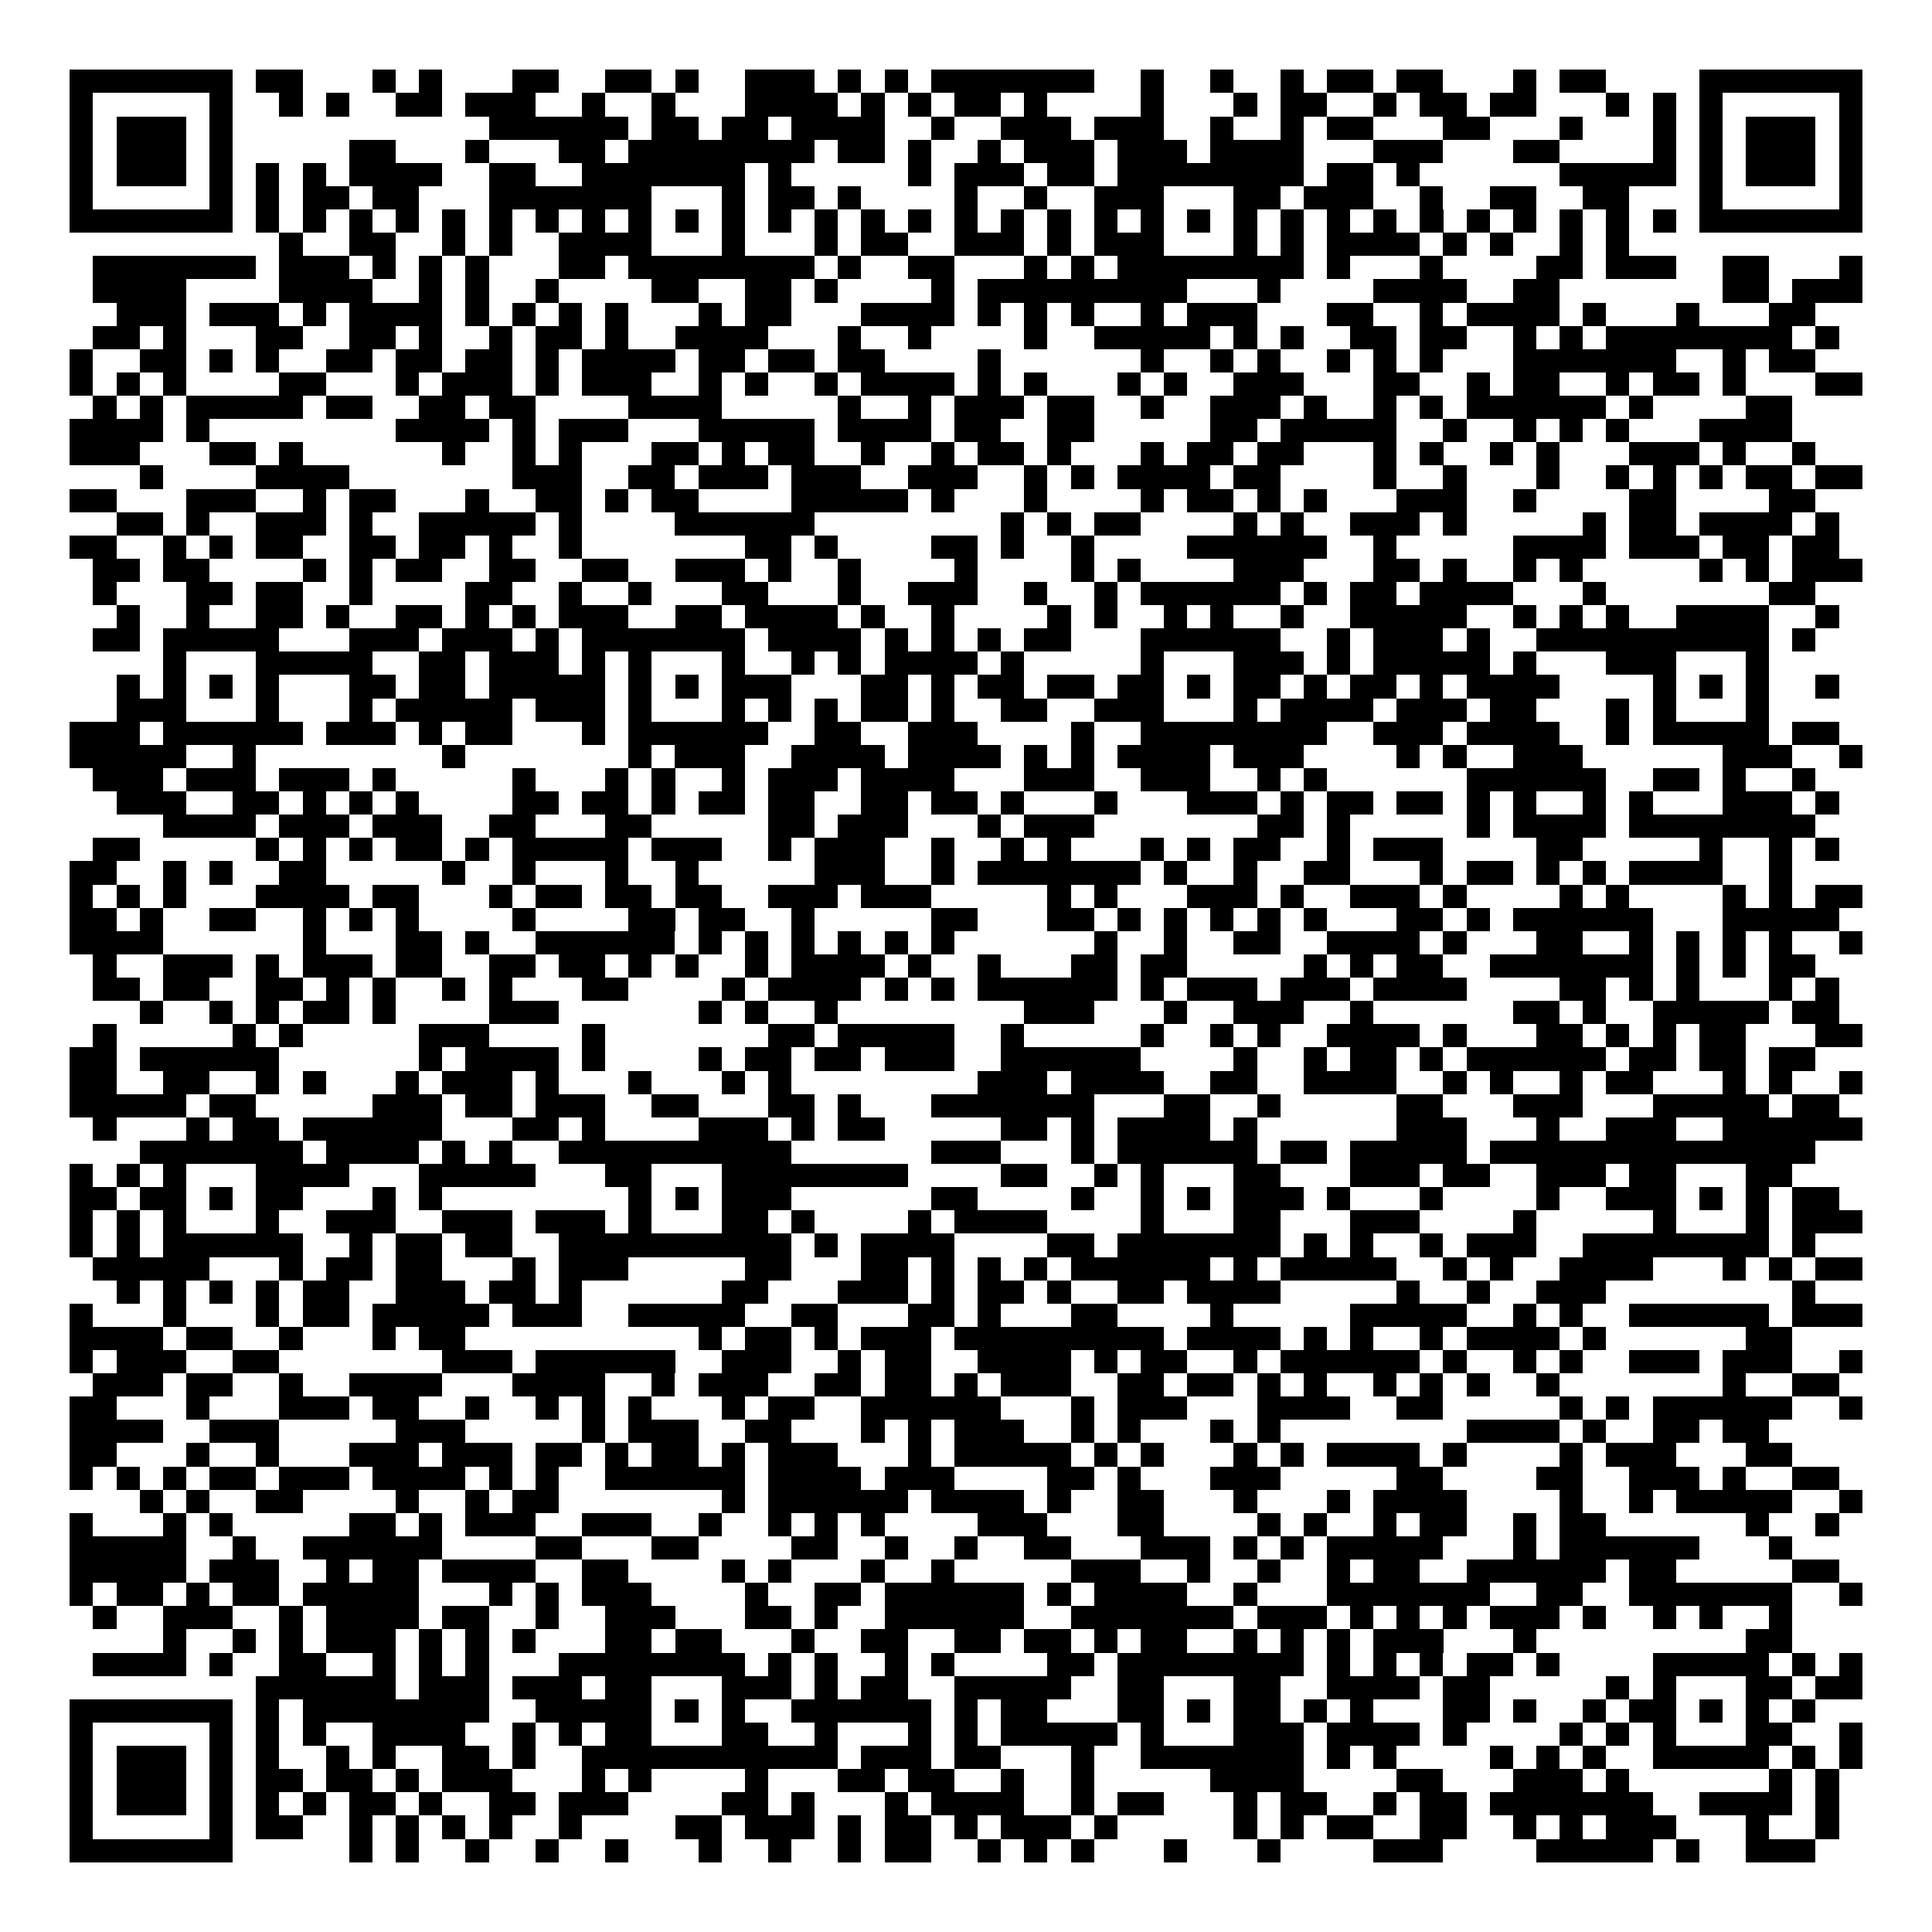 <svg xmlns="http://www.w3.org/2000/svg" width="176" height="176" viewBox="0 0 83 83" shape-rendering="crispEdges"><path fill="#ffffff" d="M0 0h83v83H0z"/><path stroke="#000000" d="M3 3.5h7m1 0h2m3 0h1m1 0h1m3 0h2m2 0h2m1 0h1m2 0h3m1 0h1m1 0h1m1 0h7m2 0h1m2 0h1m2 0h1m1 0h2m1 0h2m3 0h1m1 0h2m4 0h7M3 4.5h1m5 0h1m2 0h1m1 0h1m2 0h2m1 0h3m2 0h1m2 0h1m3 0h4m1 0h1m1 0h1m1 0h2m1 0h1m4 0h1m3 0h1m1 0h2m2 0h1m1 0h2m1 0h2m3 0h1m1 0h1m1 0h1m5 0h1M3 5.5h1m1 0h3m1 0h1m11 0h6m1 0h2m1 0h2m1 0h4m2 0h1m2 0h3m1 0h3m2 0h1m2 0h1m1 0h2m3 0h2m3 0h1m3 0h1m1 0h1m1 0h3m1 0h1M3 6.5h1m1 0h3m1 0h1m5 0h2m3 0h1m3 0h2m1 0h8m1 0h2m1 0h1m2 0h1m1 0h3m1 0h3m1 0h4m3 0h3m3 0h2m4 0h1m1 0h1m1 0h3m1 0h1M3 7.5h1m1 0h3m1 0h1m1 0h1m1 0h1m1 0h4m2 0h2m2 0h7m1 0h1m5 0h1m1 0h3m1 0h2m1 0h8m1 0h2m1 0h1m6 0h5m1 0h1m1 0h3m1 0h1M3 8.5h1m5 0h1m1 0h1m1 0h2m1 0h2m3 0h7m3 0h1m1 0h2m1 0h1m4 0h1m2 0h1m2 0h3m3 0h2m1 0h3m2 0h1m2 0h2m2 0h2m3 0h1m5 0h1M3 9.5h7m1 0h1m1 0h1m1 0h1m1 0h1m1 0h1m1 0h1m1 0h1m1 0h1m1 0h1m1 0h1m1 0h1m1 0h1m1 0h1m1 0h1m1 0h1m1 0h1m1 0h1m1 0h1m1 0h1m1 0h1m1 0h1m1 0h1m1 0h1m1 0h1m1 0h1m1 0h1m1 0h1m1 0h1m1 0h1m1 0h1m1 0h1m1 0h7M12 10.5h1m2 0h2m2 0h1m1 0h1m2 0h4m3 0h1m3 0h1m1 0h2m2 0h3m1 0h1m1 0h3m3 0h1m1 0h1m1 0h4m1 0h1m1 0h1m2 0h1m1 0h1M4 11.5h7m1 0h3m1 0h1m1 0h1m1 0h1m3 0h2m1 0h8m1 0h1m2 0h2m3 0h1m1 0h1m1 0h8m1 0h1m3 0h1m4 0h2m1 0h3m2 0h2m3 0h1M4 12.5h4m4 0h4m2 0h1m1 0h1m2 0h1m4 0h2m2 0h2m1 0h1m4 0h1m1 0h9m3 0h1m4 0h4m2 0h2m7 0h2m1 0h3M5 13.5h3m1 0h3m1 0h1m1 0h4m1 0h1m1 0h1m1 0h1m1 0h1m3 0h1m1 0h2m3 0h4m1 0h1m1 0h1m1 0h1m2 0h1m1 0h3m3 0h2m2 0h1m1 0h4m1 0h1m3 0h1m3 0h2M4 14.5h2m1 0h1m3 0h2m2 0h2m1 0h1m2 0h1m1 0h2m1 0h1m2 0h4m3 0h1m2 0h1m4 0h1m2 0h5m1 0h1m1 0h1m2 0h2m1 0h2m2 0h1m1 0h1m1 0h8m1 0h1M3 15.5h1m2 0h2m1 0h1m1 0h1m2 0h2m1 0h2m1 0h2m1 0h1m1 0h4m1 0h2m1 0h2m1 0h2m4 0h1m6 0h1m2 0h1m1 0h1m2 0h1m1 0h1m1 0h1m3 0h7m2 0h1m1 0h2M3 16.5h1m1 0h1m1 0h1m4 0h2m3 0h1m1 0h3m1 0h1m1 0h3m2 0h1m1 0h1m2 0h1m1 0h4m1 0h1m1 0h1m3 0h1m1 0h1m2 0h3m3 0h2m2 0h1m1 0h2m2 0h1m1 0h2m1 0h1m3 0h2M4 17.5h1m1 0h1m1 0h5m1 0h2m2 0h2m1 0h2m4 0h4m5 0h1m2 0h1m1 0h3m1 0h2m2 0h1m2 0h3m1 0h1m2 0h1m1 0h1m1 0h6m1 0h1m4 0h2M3 18.5h4m1 0h1m8 0h4m1 0h1m1 0h3m3 0h5m1 0h4m1 0h2m2 0h2m5 0h2m1 0h5m2 0h1m2 0h1m1 0h1m1 0h1m3 0h4M3 19.5h3m3 0h2m1 0h1m6 0h1m2 0h1m1 0h1m3 0h2m1 0h1m1 0h2m2 0h1m2 0h1m1 0h2m1 0h1m3 0h1m1 0h2m1 0h2m3 0h1m1 0h1m2 0h1m1 0h1m3 0h3m1 0h1m2 0h1M6 20.5h1m4 0h4m7 0h3m2 0h2m1 0h3m1 0h3m2 0h3m2 0h1m1 0h1m1 0h4m1 0h2m4 0h1m2 0h1m3 0h1m2 0h1m1 0h1m1 0h1m1 0h2m1 0h2M3 21.5h2m3 0h3m2 0h1m1 0h2m3 0h1m2 0h2m1 0h1m1 0h2m4 0h5m1 0h1m3 0h1m4 0h1m1 0h2m1 0h1m1 0h1m3 0h3m2 0h1m4 0h2m4 0h2M5 22.5h2m1 0h1m2 0h3m1 0h1m2 0h5m1 0h1m4 0h6m8 0h1m1 0h1m1 0h2m4 0h1m1 0h1m2 0h3m1 0h1m5 0h1m1 0h2m1 0h4m1 0h1M3 23.5h2m2 0h1m1 0h1m1 0h2m2 0h2m1 0h2m1 0h1m2 0h1m7 0h2m1 0h1m4 0h2m1 0h1m2 0h1m4 0h6m2 0h1m5 0h4m1 0h3m1 0h2m1 0h2M4 24.5h2m1 0h2m4 0h1m1 0h1m1 0h2m2 0h2m2 0h2m2 0h3m1 0h1m2 0h1m4 0h1m4 0h1m1 0h1m4 0h3m3 0h2m1 0h1m2 0h1m1 0h1m5 0h1m1 0h1m1 0h3M4 25.5h1m3 0h2m1 0h2m2 0h1m4 0h2m2 0h1m2 0h1m3 0h2m3 0h1m2 0h3m2 0h1m2 0h1m1 0h6m1 0h1m1 0h2m1 0h4m3 0h1m7 0h2M5 26.5h1m2 0h1m2 0h2m1 0h1m2 0h2m1 0h1m1 0h1m1 0h3m2 0h2m1 0h4m1 0h1m2 0h1m4 0h1m1 0h1m2 0h1m1 0h1m2 0h1m2 0h5m2 0h1m1 0h1m1 0h1m2 0h4m2 0h1M4 27.5h2m1 0h5m3 0h3m1 0h3m1 0h1m1 0h7m1 0h4m1 0h1m1 0h1m1 0h1m1 0h2m3 0h6m2 0h1m1 0h3m1 0h1m2 0h10m1 0h1M7 28.5h1m3 0h5m2 0h2m1 0h3m1 0h1m1 0h1m3 0h1m2 0h1m1 0h1m1 0h4m1 0h1m5 0h1m3 0h3m1 0h1m1 0h5m1 0h1m3 0h3m3 0h1M5 29.5h1m1 0h1m1 0h1m1 0h1m3 0h2m1 0h2m1 0h5m1 0h1m1 0h1m1 0h3m3 0h2m1 0h1m1 0h2m1 0h2m1 0h2m1 0h1m1 0h2m1 0h1m1 0h2m1 0h1m1 0h4m4 0h1m1 0h1m1 0h1m2 0h1M5 30.5h3m3 0h1m3 0h1m1 0h5m1 0h3m1 0h1m3 0h1m1 0h1m1 0h1m1 0h2m1 0h1m2 0h2m2 0h3m3 0h1m1 0h4m1 0h3m1 0h2m3 0h1m1 0h1m3 0h1M3 31.5h3m1 0h6m1 0h3m1 0h1m1 0h2m3 0h1m1 0h6m2 0h2m2 0h3m4 0h1m2 0h8m2 0h3m1 0h4m2 0h1m1 0h5m1 0h2M3 32.5h5m2 0h1m8 0h1m7 0h1m1 0h3m2 0h4m1 0h4m1 0h1m1 0h1m1 0h4m1 0h3m4 0h1m1 0h1m2 0h3m6 0h3m2 0h1M4 33.5h3m1 0h3m1 0h3m1 0h1m5 0h1m3 0h1m1 0h1m2 0h1m1 0h3m1 0h4m3 0h3m2 0h3m2 0h1m1 0h1m6 0h6m2 0h2m1 0h1m2 0h1M5 34.5h3m2 0h2m1 0h1m1 0h1m1 0h1m4 0h2m1 0h2m1 0h1m1 0h2m1 0h2m2 0h2m1 0h2m1 0h1m3 0h1m3 0h3m1 0h1m1 0h2m1 0h2m1 0h1m1 0h1m2 0h1m1 0h1m3 0h3m1 0h1M7 35.5h4m1 0h3m1 0h3m2 0h2m3 0h2m5 0h2m1 0h3m3 0h1m1 0h3m7 0h2m1 0h1m5 0h1m1 0h4m1 0h8M4 36.5h2m5 0h1m1 0h1m1 0h1m1 0h2m1 0h1m1 0h5m1 0h3m2 0h1m1 0h3m2 0h1m2 0h1m1 0h1m3 0h1m1 0h1m1 0h2m2 0h1m1 0h3m4 0h2m5 0h1m2 0h1m1 0h1M3 37.5h2m2 0h1m1 0h1m2 0h2m5 0h1m2 0h1m3 0h1m2 0h1m5 0h3m2 0h1m1 0h7m1 0h1m2 0h1m2 0h2m3 0h1m1 0h2m1 0h1m1 0h1m1 0h4m2 0h1M3 38.5h1m1 0h1m1 0h1m3 0h4m1 0h2m3 0h1m1 0h2m1 0h2m1 0h2m2 0h3m1 0h3m5 0h1m1 0h1m3 0h3m1 0h1m2 0h3m1 0h1m4 0h1m1 0h1m4 0h1m1 0h1m1 0h2M3 39.5h2m1 0h1m2 0h2m2 0h1m1 0h1m1 0h1m4 0h1m4 0h2m1 0h2m2 0h1m5 0h2m3 0h2m1 0h1m1 0h1m1 0h1m1 0h1m1 0h1m3 0h2m1 0h1m1 0h6m3 0h5M3 40.5h4m6 0h1m3 0h2m1 0h1m2 0h6m1 0h1m1 0h1m1 0h1m1 0h1m1 0h1m1 0h1m6 0h1m2 0h1m2 0h2m2 0h4m1 0h1m3 0h2m2 0h1m1 0h1m1 0h1m1 0h1m2 0h1M4 41.5h1m2 0h3m1 0h1m1 0h3m1 0h2m2 0h2m1 0h2m1 0h1m1 0h1m2 0h1m1 0h4m1 0h1m2 0h1m3 0h2m1 0h2m5 0h1m1 0h1m1 0h2m2 0h7m1 0h1m1 0h1m1 0h2M4 42.5h2m1 0h2m2 0h2m1 0h1m1 0h1m2 0h1m1 0h1m3 0h2m4 0h1m1 0h4m1 0h1m1 0h1m1 0h6m1 0h1m1 0h3m1 0h3m1 0h4m4 0h2m1 0h1m1 0h1m3 0h1m1 0h1M6 43.5h1m2 0h1m1 0h1m1 0h2m1 0h1m4 0h3m6 0h1m1 0h1m2 0h1m8 0h3m3 0h1m2 0h3m2 0h1m6 0h2m1 0h1m2 0h5m1 0h2M4 44.5h1m5 0h1m1 0h1m5 0h3m4 0h1m7 0h2m1 0h5m2 0h1m5 0h1m2 0h1m1 0h1m2 0h4m1 0h1m3 0h2m1 0h1m1 0h1m1 0h2m3 0h2M3 45.5h2m1 0h6m6 0h1m1 0h4m1 0h1m4 0h1m1 0h2m1 0h2m1 0h3m2 0h6m4 0h1m2 0h1m1 0h2m1 0h1m1 0h6m1 0h2m1 0h2m1 0h2M3 46.5h2m2 0h2m2 0h1m1 0h1m3 0h1m1 0h3m1 0h1m3 0h1m3 0h1m1 0h1m8 0h3m1 0h4m2 0h2m2 0h4m2 0h1m1 0h1m2 0h1m1 0h2m3 0h1m1 0h1m2 0h1M3 47.5h5m1 0h2m5 0h3m1 0h2m1 0h3m2 0h2m3 0h2m1 0h1m3 0h7m3 0h2m2 0h1m5 0h2m3 0h3m3 0h5m1 0h2M4 48.5h1m3 0h1m1 0h2m1 0h6m3 0h2m1 0h1m4 0h3m1 0h1m1 0h2m5 0h2m1 0h1m1 0h4m1 0h1m6 0h3m3 0h1m2 0h3m2 0h6M6 49.5h7m1 0h4m1 0h1m1 0h1m2 0h10m6 0h3m3 0h1m1 0h6m1 0h2m1 0h5m1 0h14M3 50.5h1m1 0h1m1 0h1m3 0h4m3 0h5m3 0h2m3 0h8m4 0h2m2 0h1m1 0h1m3 0h2m3 0h3m1 0h2m2 0h3m1 0h2m3 0h2M3 51.5h2m1 0h2m1 0h1m1 0h2m3 0h1m1 0h1m8 0h1m1 0h1m1 0h3m6 0h2m4 0h1m2 0h1m1 0h1m1 0h3m1 0h1m3 0h1m4 0h1m2 0h3m1 0h1m1 0h1m1 0h2M3 52.5h1m1 0h1m1 0h1m3 0h1m2 0h3m2 0h3m1 0h3m1 0h1m3 0h2m1 0h1m4 0h1m1 0h4m4 0h1m3 0h2m3 0h3m4 0h1m5 0h1m3 0h1m1 0h3M3 53.5h1m1 0h1m1 0h6m2 0h1m1 0h2m1 0h2m2 0h10m1 0h1m1 0h4m4 0h2m1 0h7m1 0h1m1 0h1m2 0h1m1 0h3m2 0h8m1 0h1M4 54.5h5m3 0h1m1 0h2m1 0h2m3 0h1m1 0h3m5 0h2m3 0h2m1 0h1m1 0h1m1 0h1m1 0h6m1 0h1m1 0h5m2 0h1m1 0h1m2 0h4m3 0h1m1 0h1m1 0h2M5 55.5h1m1 0h1m1 0h1m1 0h1m1 0h2m2 0h3m1 0h2m1 0h1m6 0h2m3 0h3m1 0h1m1 0h2m1 0h1m2 0h2m1 0h4m5 0h1m2 0h1m2 0h3m8 0h1M3 56.5h1m3 0h1m3 0h1m1 0h2m1 0h5m1 0h3m2 0h5m2 0h2m3 0h2m1 0h1m3 0h2m4 0h1m5 0h5m2 0h1m1 0h1m2 0h6m1 0h3M3 57.5h4m1 0h2m2 0h1m3 0h1m1 0h2m10 0h1m1 0h2m1 0h1m1 0h3m1 0h9m1 0h4m1 0h1m1 0h1m2 0h1m1 0h4m1 0h1m6 0h2M3 58.5h1m1 0h3m2 0h2m7 0h3m1 0h6m2 0h3m2 0h1m1 0h2m2 0h4m1 0h1m1 0h2m2 0h1m1 0h6m1 0h1m2 0h1m1 0h1m2 0h3m1 0h3m2 0h1M4 59.5h3m1 0h2m2 0h1m2 0h4m3 0h4m2 0h1m1 0h3m2 0h2m1 0h2m1 0h1m1 0h3m2 0h2m1 0h2m1 0h1m1 0h1m2 0h1m1 0h1m1 0h1m2 0h1m7 0h1m2 0h2M3 60.5h2m3 0h1m3 0h3m1 0h2m2 0h1m2 0h1m1 0h1m1 0h1m3 0h1m1 0h2m2 0h6m3 0h1m1 0h3m3 0h4m2 0h2m5 0h1m1 0h1m1 0h6m2 0h1M3 61.5h4m2 0h3m5 0h3m5 0h1m1 0h3m2 0h2m3 0h1m1 0h1m1 0h3m2 0h1m1 0h1m3 0h1m1 0h1m8 0h4m1 0h1m2 0h2m1 0h2M3 62.5h2m3 0h1m2 0h1m3 0h3m1 0h3m1 0h2m1 0h1m1 0h2m1 0h1m1 0h3m3 0h1m1 0h5m1 0h1m1 0h1m3 0h1m1 0h1m1 0h4m1 0h1m4 0h1m1 0h3m3 0h2M3 63.5h1m1 0h1m1 0h1m1 0h2m1 0h3m1 0h4m1 0h1m1 0h1m2 0h6m1 0h4m1 0h3m4 0h2m1 0h1m3 0h3m5 0h2m4 0h2m2 0h3m1 0h1m2 0h2M6 64.5h1m1 0h1m2 0h2m4 0h1m2 0h1m1 0h2m7 0h1m1 0h6m1 0h4m1 0h1m2 0h2m3 0h1m3 0h1m1 0h4m4 0h1m2 0h1m1 0h5m2 0h1M3 65.5h1m3 0h1m1 0h1m5 0h2m1 0h1m1 0h3m2 0h3m2 0h1m2 0h1m1 0h1m1 0h1m4 0h3m3 0h2m4 0h1m1 0h1m2 0h1m1 0h2m2 0h1m1 0h2m6 0h1m2 0h1M3 66.5h5m2 0h1m2 0h6m4 0h2m3 0h2m4 0h2m2 0h1m2 0h1m2 0h2m3 0h3m1 0h1m1 0h1m1 0h5m3 0h1m1 0h6m3 0h1M3 67.5h5m1 0h3m2 0h1m1 0h2m1 0h4m2 0h2m4 0h1m1 0h1m3 0h1m2 0h1m5 0h3m2 0h1m2 0h1m2 0h1m1 0h2m2 0h6m1 0h2m5 0h2M3 68.5h1m1 0h2m1 0h1m1 0h2m1 0h5m3 0h1m1 0h1m1 0h3m4 0h1m2 0h2m1 0h6m1 0h1m1 0h4m2 0h1m3 0h7m2 0h2m2 0h7m2 0h1M4 69.5h1m2 0h3m2 0h1m1 0h4m1 0h2m2 0h1m2 0h3m3 0h2m1 0h1m2 0h6m2 0h7m1 0h3m1 0h1m1 0h1m1 0h1m1 0h3m1 0h1m2 0h1m1 0h1m2 0h1M7 70.5h1m2 0h1m1 0h1m1 0h3m1 0h1m1 0h1m1 0h1m3 0h2m1 0h2m3 0h1m2 0h2m2 0h2m1 0h2m1 0h1m1 0h2m2 0h1m1 0h1m1 0h1m1 0h3m3 0h1m9 0h2M4 71.5h4m1 0h1m2 0h2m2 0h1m1 0h1m1 0h1m3 0h8m1 0h1m1 0h1m2 0h1m1 0h1m4 0h2m1 0h8m1 0h1m1 0h1m1 0h1m1 0h2m1 0h1m4 0h5m1 0h1m1 0h1M11 72.5h6m1 0h3m1 0h3m1 0h2m3 0h3m1 0h1m1 0h2m2 0h5m2 0h2m3 0h2m2 0h4m1 0h2m5 0h1m1 0h1m3 0h2m1 0h2M3 73.5h7m1 0h1m1 0h8m2 0h5m1 0h1m1 0h1m2 0h6m1 0h1m1 0h2m3 0h2m1 0h1m1 0h2m1 0h1m1 0h1m3 0h2m1 0h1m2 0h1m1 0h2m1 0h1m1 0h1m1 0h1M3 74.5h1m5 0h1m1 0h1m1 0h1m2 0h4m2 0h1m1 0h1m1 0h2m3 0h2m2 0h1m3 0h1m1 0h1m1 0h5m1 0h1m3 0h3m1 0h4m1 0h1m4 0h1m1 0h1m1 0h1m3 0h2m2 0h1M3 75.5h1m1 0h3m1 0h1m1 0h1m2 0h1m1 0h1m2 0h2m1 0h1m2 0h11m1 0h3m1 0h2m3 0h1m2 0h7m1 0h1m1 0h1m4 0h1m1 0h1m1 0h1m2 0h5m1 0h1m1 0h1M3 76.5h1m1 0h3m1 0h1m1 0h2m1 0h2m1 0h1m1 0h3m3 0h1m1 0h1m4 0h1m3 0h2m1 0h2m2 0h1m2 0h1m5 0h4m4 0h2m3 0h3m1 0h1m6 0h1m1 0h1M3 77.5h1m1 0h3m1 0h1m1 0h1m1 0h1m1 0h2m1 0h1m2 0h2m1 0h3m4 0h2m1 0h1m3 0h1m1 0h4m2 0h1m1 0h2m3 0h1m1 0h2m2 0h1m1 0h2m1 0h7m2 0h4m1 0h1M3 78.5h1m5 0h1m1 0h2m2 0h1m1 0h1m1 0h1m1 0h1m2 0h1m4 0h2m1 0h3m1 0h1m1 0h2m1 0h1m1 0h3m1 0h1m5 0h1m1 0h1m1 0h2m2 0h2m2 0h1m1 0h1m1 0h3m3 0h1m2 0h1M3 79.5h7m5 0h1m1 0h1m2 0h1m2 0h1m2 0h1m3 0h1m2 0h1m2 0h1m1 0h2m2 0h1m1 0h1m1 0h1m3 0h1m3 0h1m4 0h3m4 0h5m1 0h1m2 0h3"/></svg>
